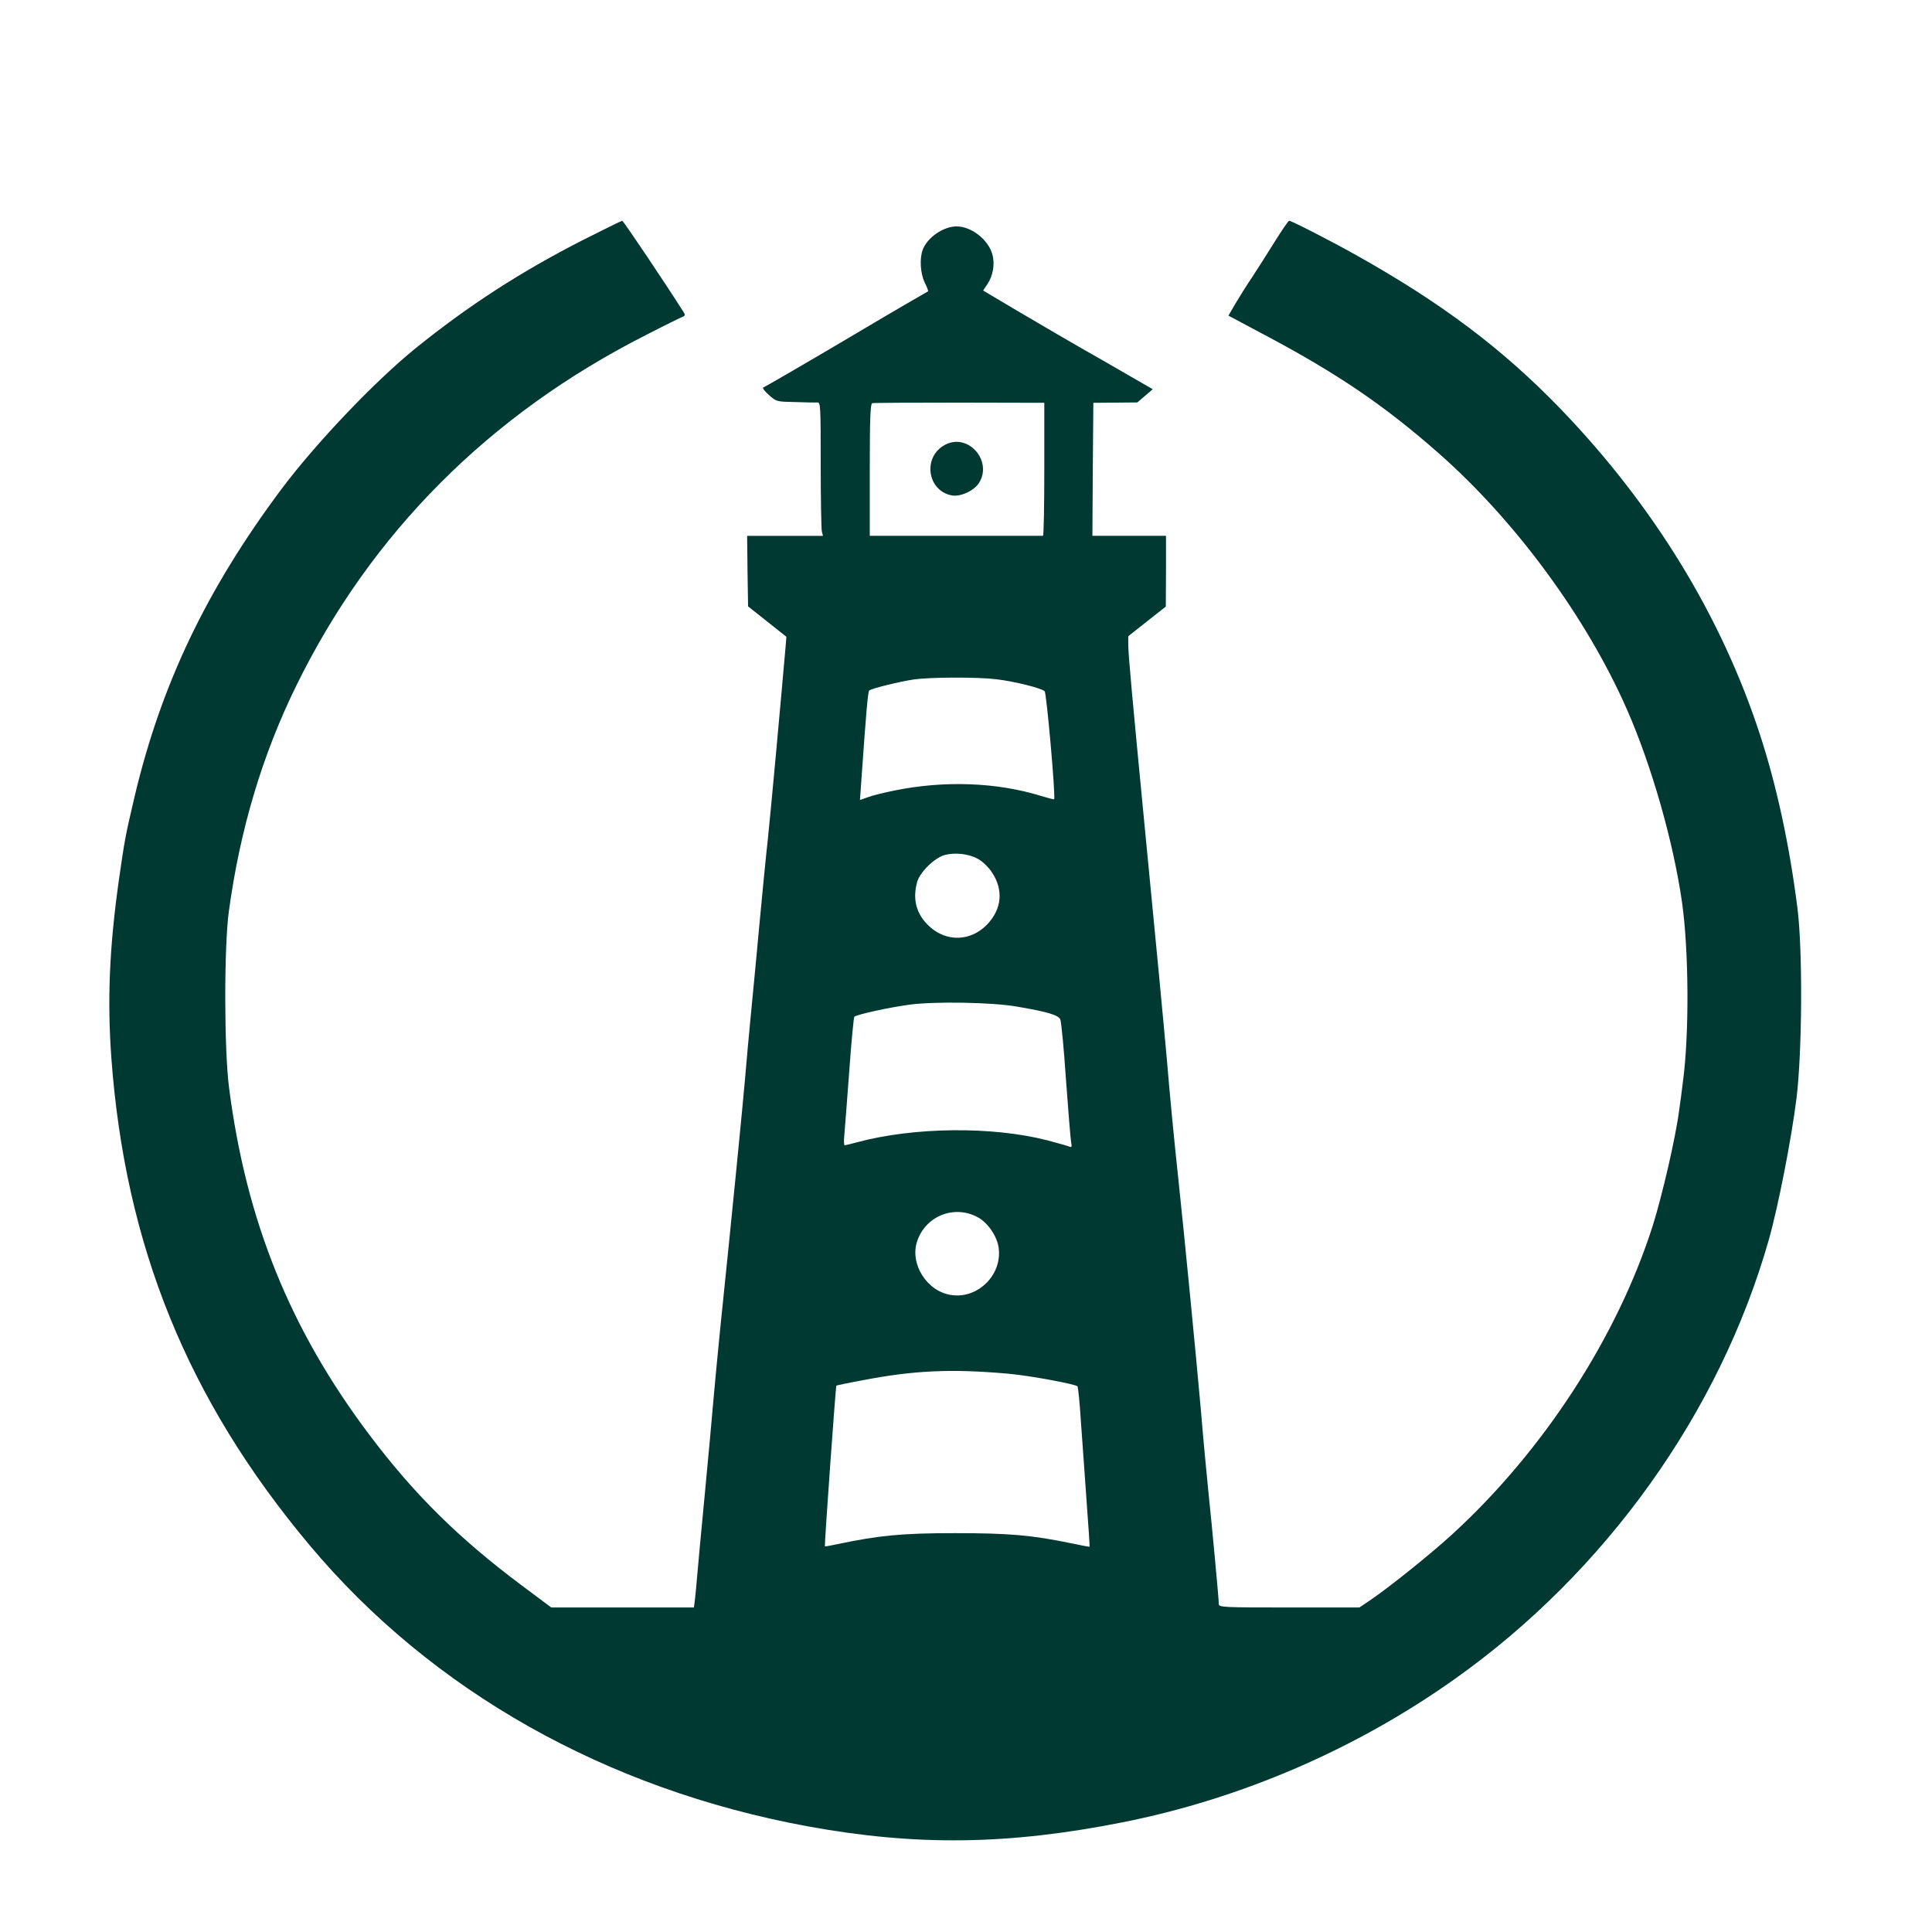 <?xml version="1.0" standalone="no"?>
<!DOCTYPE svg PUBLIC "-//W3C//DTD SVG 20010904//EN"
 "http://www.w3.org/TR/2001/REC-SVG-20010904/DTD/svg10.dtd">
<svg version="1.0" xmlns="http://www.w3.org/2000/svg"
 width="1024pt" height="1024pt" viewBox="0 0 1024 1024"
 preserveAspectRatio="xMidYMid meet">

<g transform="translate(0,1024) scale(0.1,-0.1)"
fill="#003932" stroke="none">
<path d="M3088 8967 c-329 -168 -604 -346 -883 -571 -217 -175 -532 -506 -716
-752 -393 -527 -633 -1028 -774 -1619 -51 -218 -53 -227 -85 -450 -50 -355
-62 -634 -40 -940 73 -997 404 -1813 1051 -2585 647 -772 1570 -1293 2640
-1490 575 -105 1061 -99 1667 21 630 125 1239 388 1764 761 799 567 1403 1412
1663 2327 50 176 120 535 147 751 30 247 33 784 5 1005 -42 334 -110 650 -200
925 -205 626 -562 1209 -1053 1720 -309 320 -632 564 -1090 820 -130 73 -339
180 -351 180 -5 0 -39 -51 -78 -113 -38 -61 -92 -146 -119 -187 -28 -41 -67
-104 -88 -139 l-37 -64 182 -97 c395 -209 642 -377 932 -632 407 -358 784
-871 998 -1358 131 -298 246 -701 292 -1022 36 -254 39 -696 5 -950 -5 -43
-14 -111 -20 -151 -18 -143 -89 -450 -140 -613 -189 -593 -582 -1197 -1066
-1639 -115 -105 -336 -282 -434 -348 l-55 -37 -372 0 c-349 0 -373 1 -373 18
0 25 -37 424 -55 592 -8 80 -27 276 -40 435 -24 273 -87 921 -120 1230 -21
196 -43 420 -60 625 -18 202 -57 614 -120 1260 -63 653 -85 891 -85 943 l0 45
100 79 99 78 1 188 0 187 -195 0 -195 0 2 353 3 352 117 1 116 1 41 35 41 35
-262 151 c-145 82 -347 200 -450 261 l-187 111 23 35 c29 43 40 105 26 156
-21 78 -111 149 -190 149 -70 0 -155 -59 -179 -123 -18 -47 -13 -126 10 -174
12 -24 20 -45 18 -47 -2 -1 -53 -31 -114 -66 -60 -35 -180 -105 -265 -156
-202 -120 -482 -283 -495 -288 -5 -2 8 -20 30 -39 40 -36 41 -36 140 -38 55
-2 108 -3 118 -2 16 0 17 -23 17 -331 0 -182 3 -341 6 -353 l6 -23 -201 0
-201 0 2 -187 3 -187 101 -80 102 -81 -4 -50 c-28 -322 -79 -878 -94 -1020
-11 -99 -31 -304 -45 -455 -14 -151 -34 -365 -45 -475 -11 -110 -24 -258 -30
-330 -15 -172 -64 -671 -135 -1360 -13 -132 -29 -298 -35 -370 -6 -71 -26
-292 -45 -490 -19 -198 -37 -391 -40 -430 -3 -38 -8 -91 -11 -117 l-6 -48
-378 0 -378 0 -158 118 c-333 249 -569 482 -806 797 -421 559 -653 1134 -744
1840 -26 202 -27 743 -1 935 59 433 177 828 357 1195 397 810 1024 1439 1855
1860 99 51 187 94 195 97 11 4 12 10 5 21 -93 147 -321 487 -327 487 -4 0 -99
-47 -210 -103z m2447 -1214 c0 -194 -3 -353 -7 -353 -5 0 -213 0 -463 0 l-455
0 0 349 c0 271 3 350 13 354 6 2 215 3 462 3 l450 -1 0 -352z m-255 -1113 c98
-12 240 -47 257 -64 10 -10 59 -563 50 -572 -1 -2 -32 6 -68 17 -236 73 -513
83 -779 29 -53 -11 -116 -26 -139 -35 l-43 -15 7 98 c25 359 35 476 42 482 11
11 163 48 238 59 86 12 336 13 435 1z m-97 -952 c24 -13 56 -44 74 -71 63 -94
53 -196 -26 -278 -86 -88 -212 -93 -303 -11 -70 63 -93 143 -67 237 14 52 92
128 145 143 55 15 128 7 177 -20z m206 -783 c160 -27 222 -45 231 -69 5 -12
19 -155 30 -320 12 -164 24 -312 27 -329 5 -27 4 -30 -13 -23 -10 4 -61 18
-113 32 -291 75 -709 71 -1011 -11 -30 -8 -58 -15 -63 -15 -4 0 -5 24 -2 53 3
28 14 180 26 337 11 157 24 288 27 291 13 12 187 50 292 64 133 18 438 13 569
-10z m-206 -1117 c53 -29 102 -101 110 -161 20 -143 -109 -272 -251 -251 -129
19 -221 164 -181 285 45 135 198 195 322 127z m162 -829 c112 -10 355 -55 366
-67 3 -4 12 -88 18 -187 7 -99 21 -288 30 -420 10 -132 17 -241 16 -243 -1 -1
-44 7 -96 18 -212 44 -332 54 -619 54 -279 0 -401 -12 -620 -58 -36 -8 -66
-13 -68 -12 -3 3 57 849 61 852 1 1 61 14 132 27 278 54 476 63 780 36z"/>
<path d="M5010 7883 c-121 -63 -97 -244 35 -269 46 -8 119 25 145 68 71 117
-59 264 -180 201z"/>
</g>
</svg>
